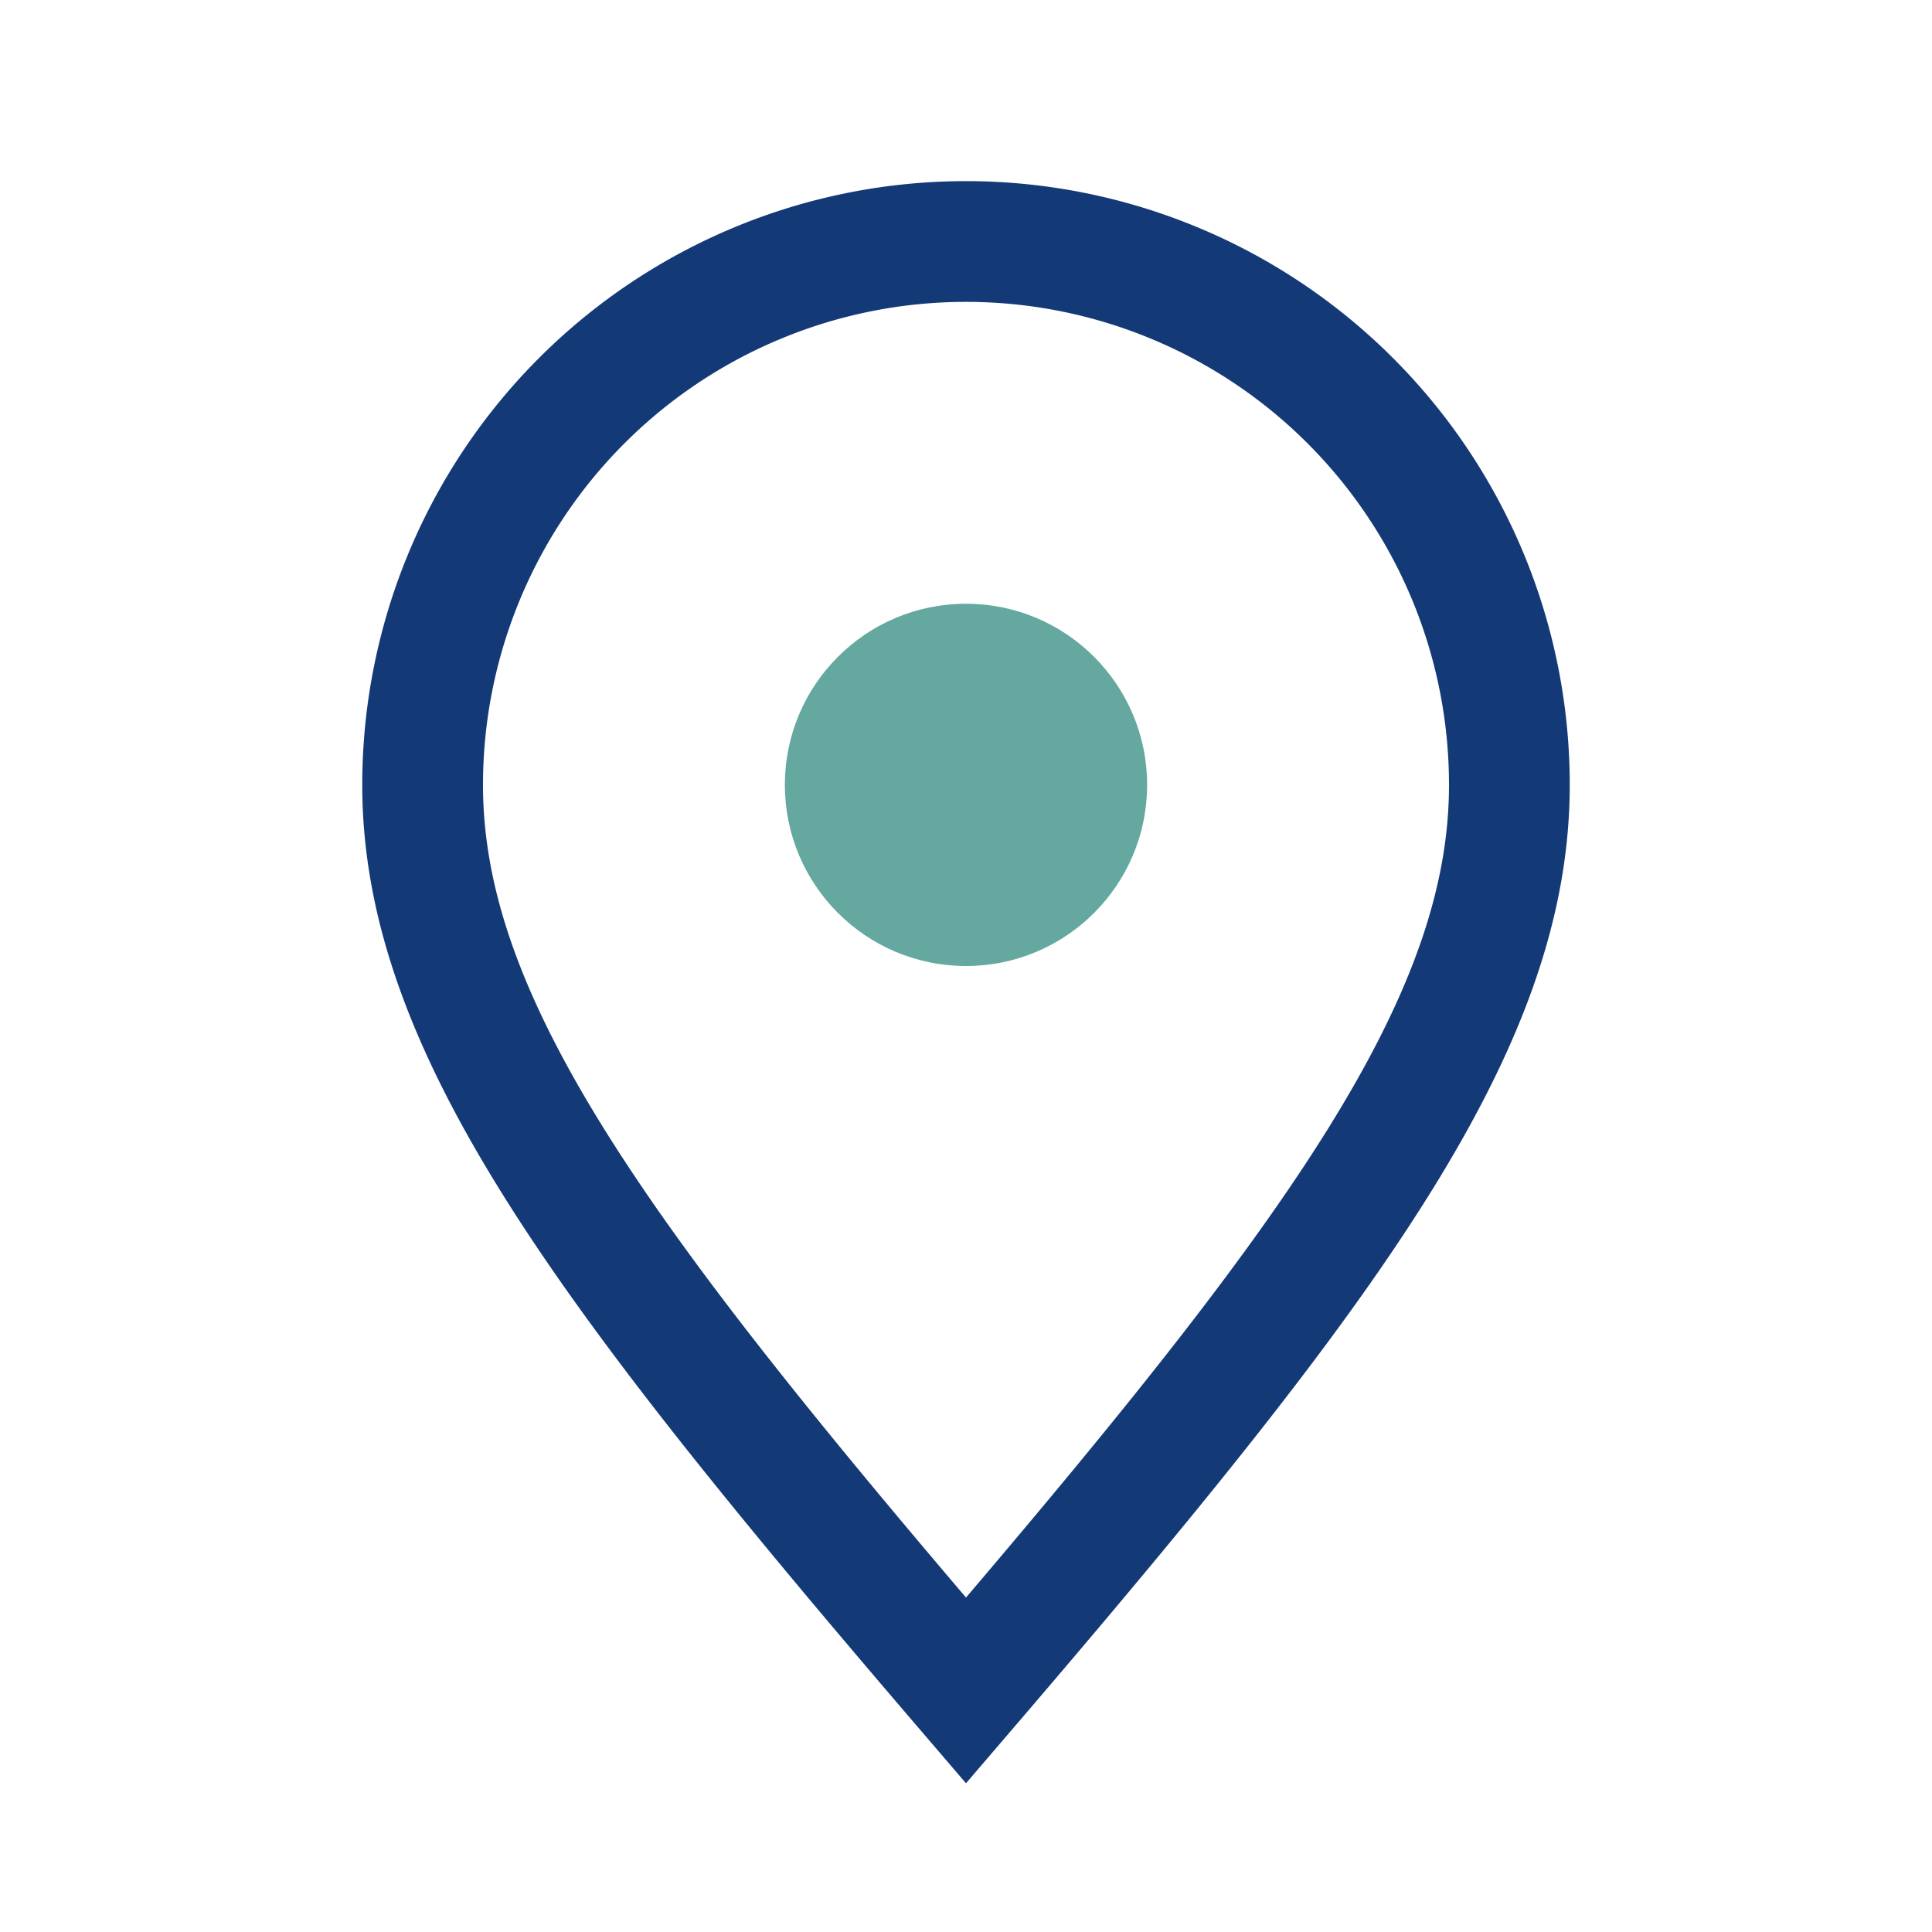 <?xml version="1.0" encoding="UTF-8"?>
<svg xmlns="http://www.w3.org/2000/svg" width="32" height="32" viewBox="0 0 32 32"><path d="M16 28C10 21 7 17 7 13a9 9 0 1 1 18 0c0 4-3 8-9 15z" fill="none" stroke="#143977" stroke-width="2"/><circle cx="16" cy="13" r="3" fill="#64A8A0"/></svg>